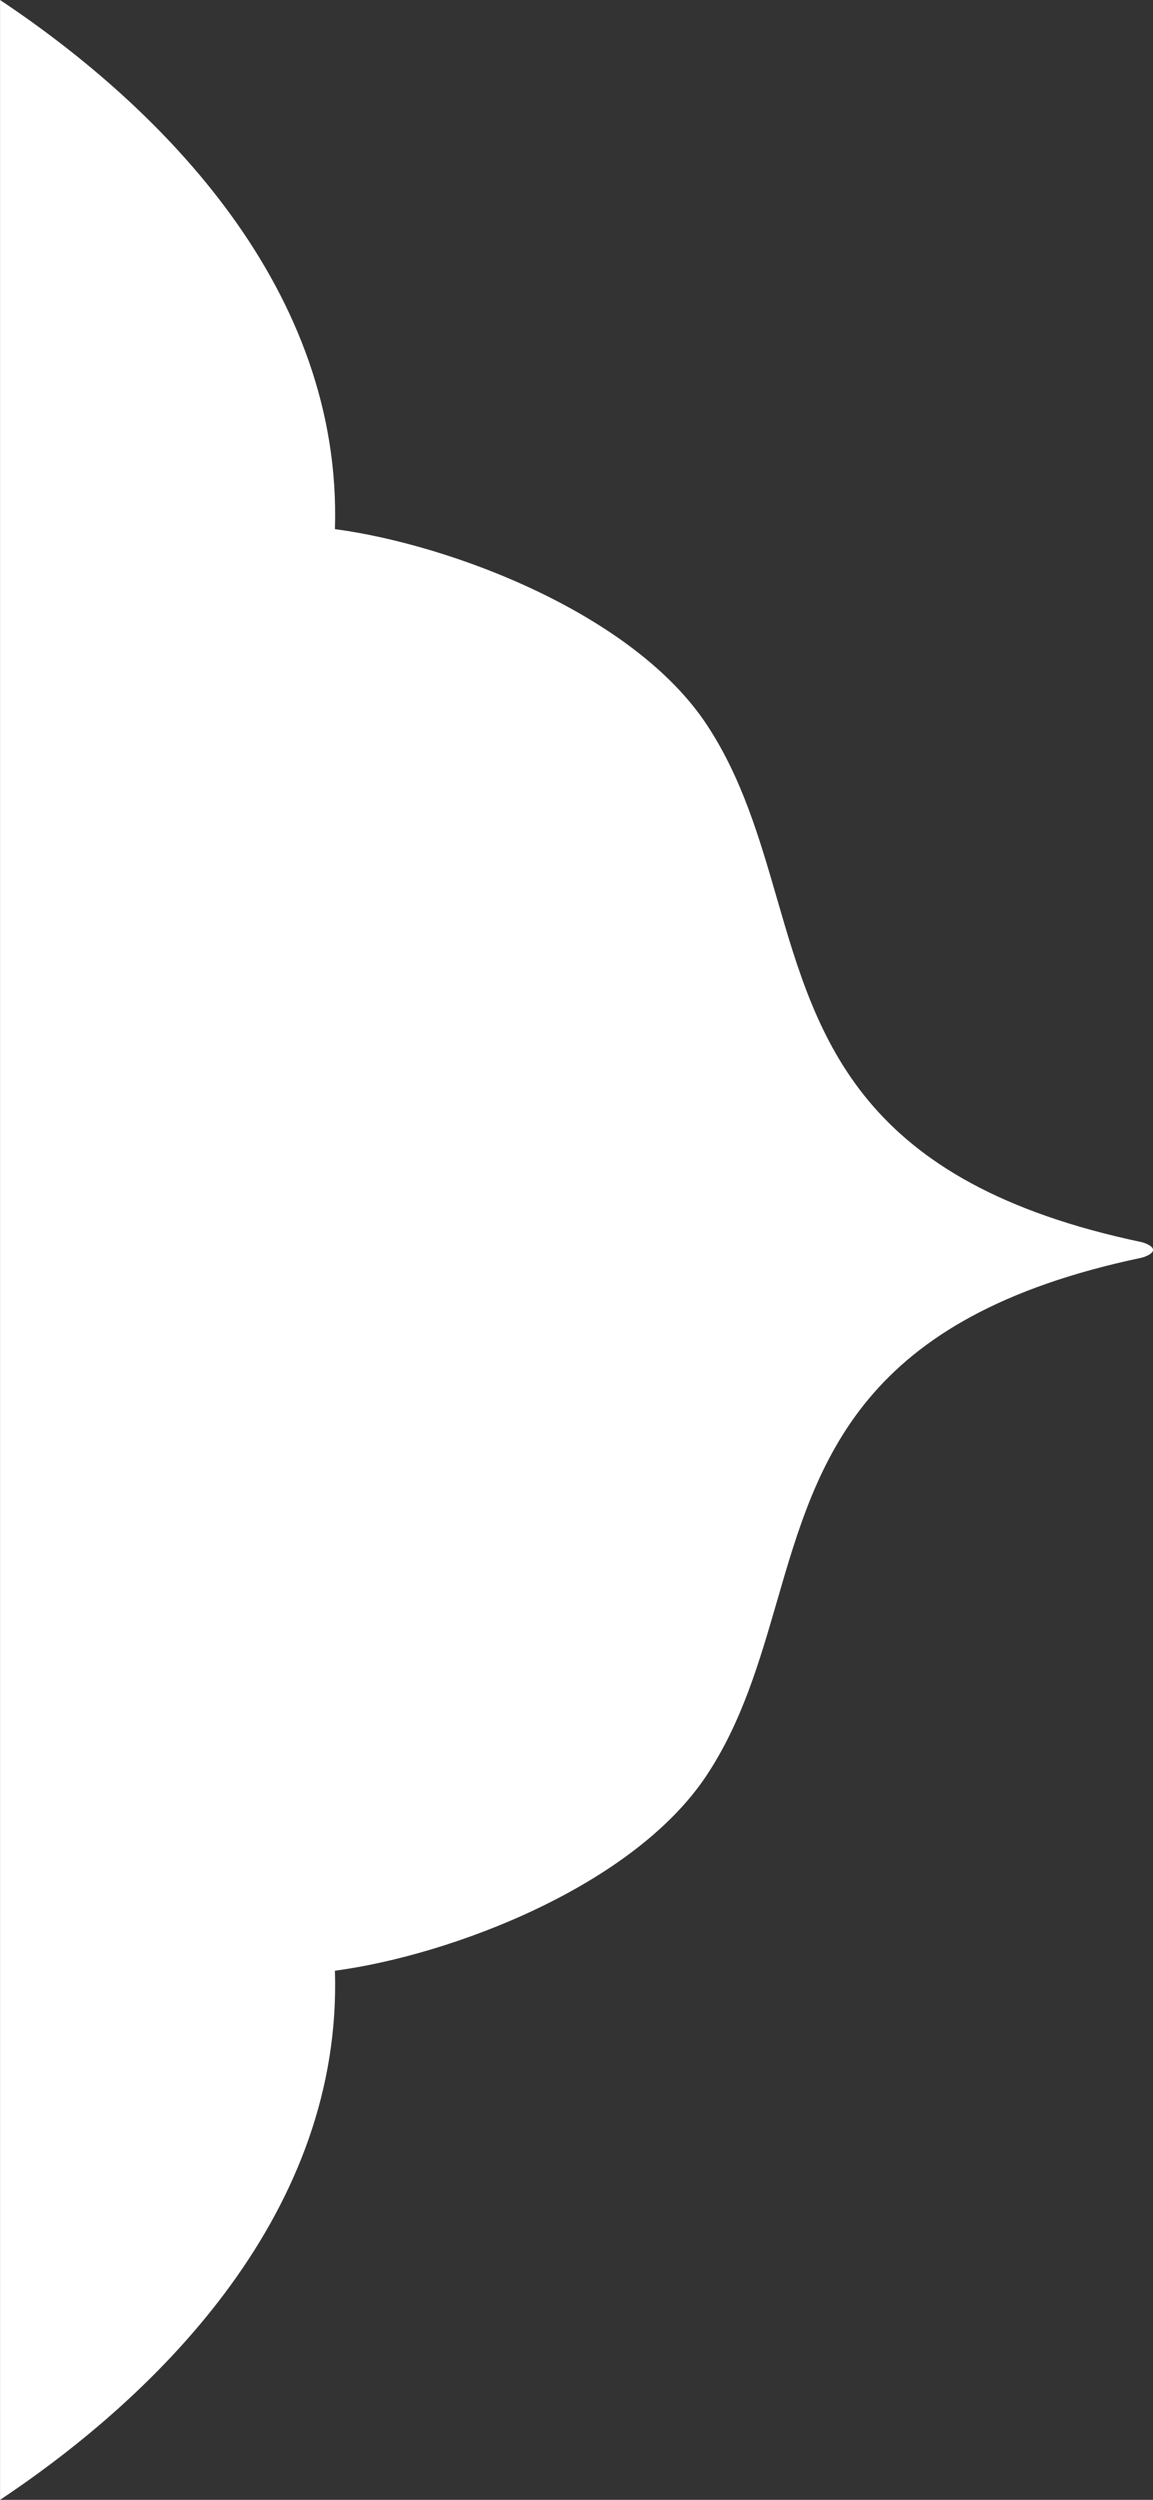 <svg width="48" height="104" viewBox="0 0 48 104" fill="none" xmlns="http://www.w3.org/2000/svg">
<rect x="0" y="0" width="48" height="104" fill="#333333" stroke="none"/>
<path fill-rule="evenodd" clip-rule="evenodd" d="M0.002 104C6.771 99.493 14.253 91.941 13.943 81.987C18.775 81.343 26.378 78.47 29.43 73.84C30.894 71.62 31.614 69.135 32.336 66.651C34.051 60.733 35.772 54.79 47.536 52.322C47.692 52.281 48.002 52.157 48.002 52L0.002 52L0.002 104ZM0.002 52L48.002 52C48.002 51.843 47.692 51.719 47.536 51.678C35.772 49.21 34.051 43.267 32.336 37.349C31.614 34.865 30.894 32.38 29.43 30.16C26.378 25.53 18.775 22.657 13.943 22.013C14.253 12.059 6.771 4.507 0.002 0L0.002 52Z" fill="white"/>
</svg>
